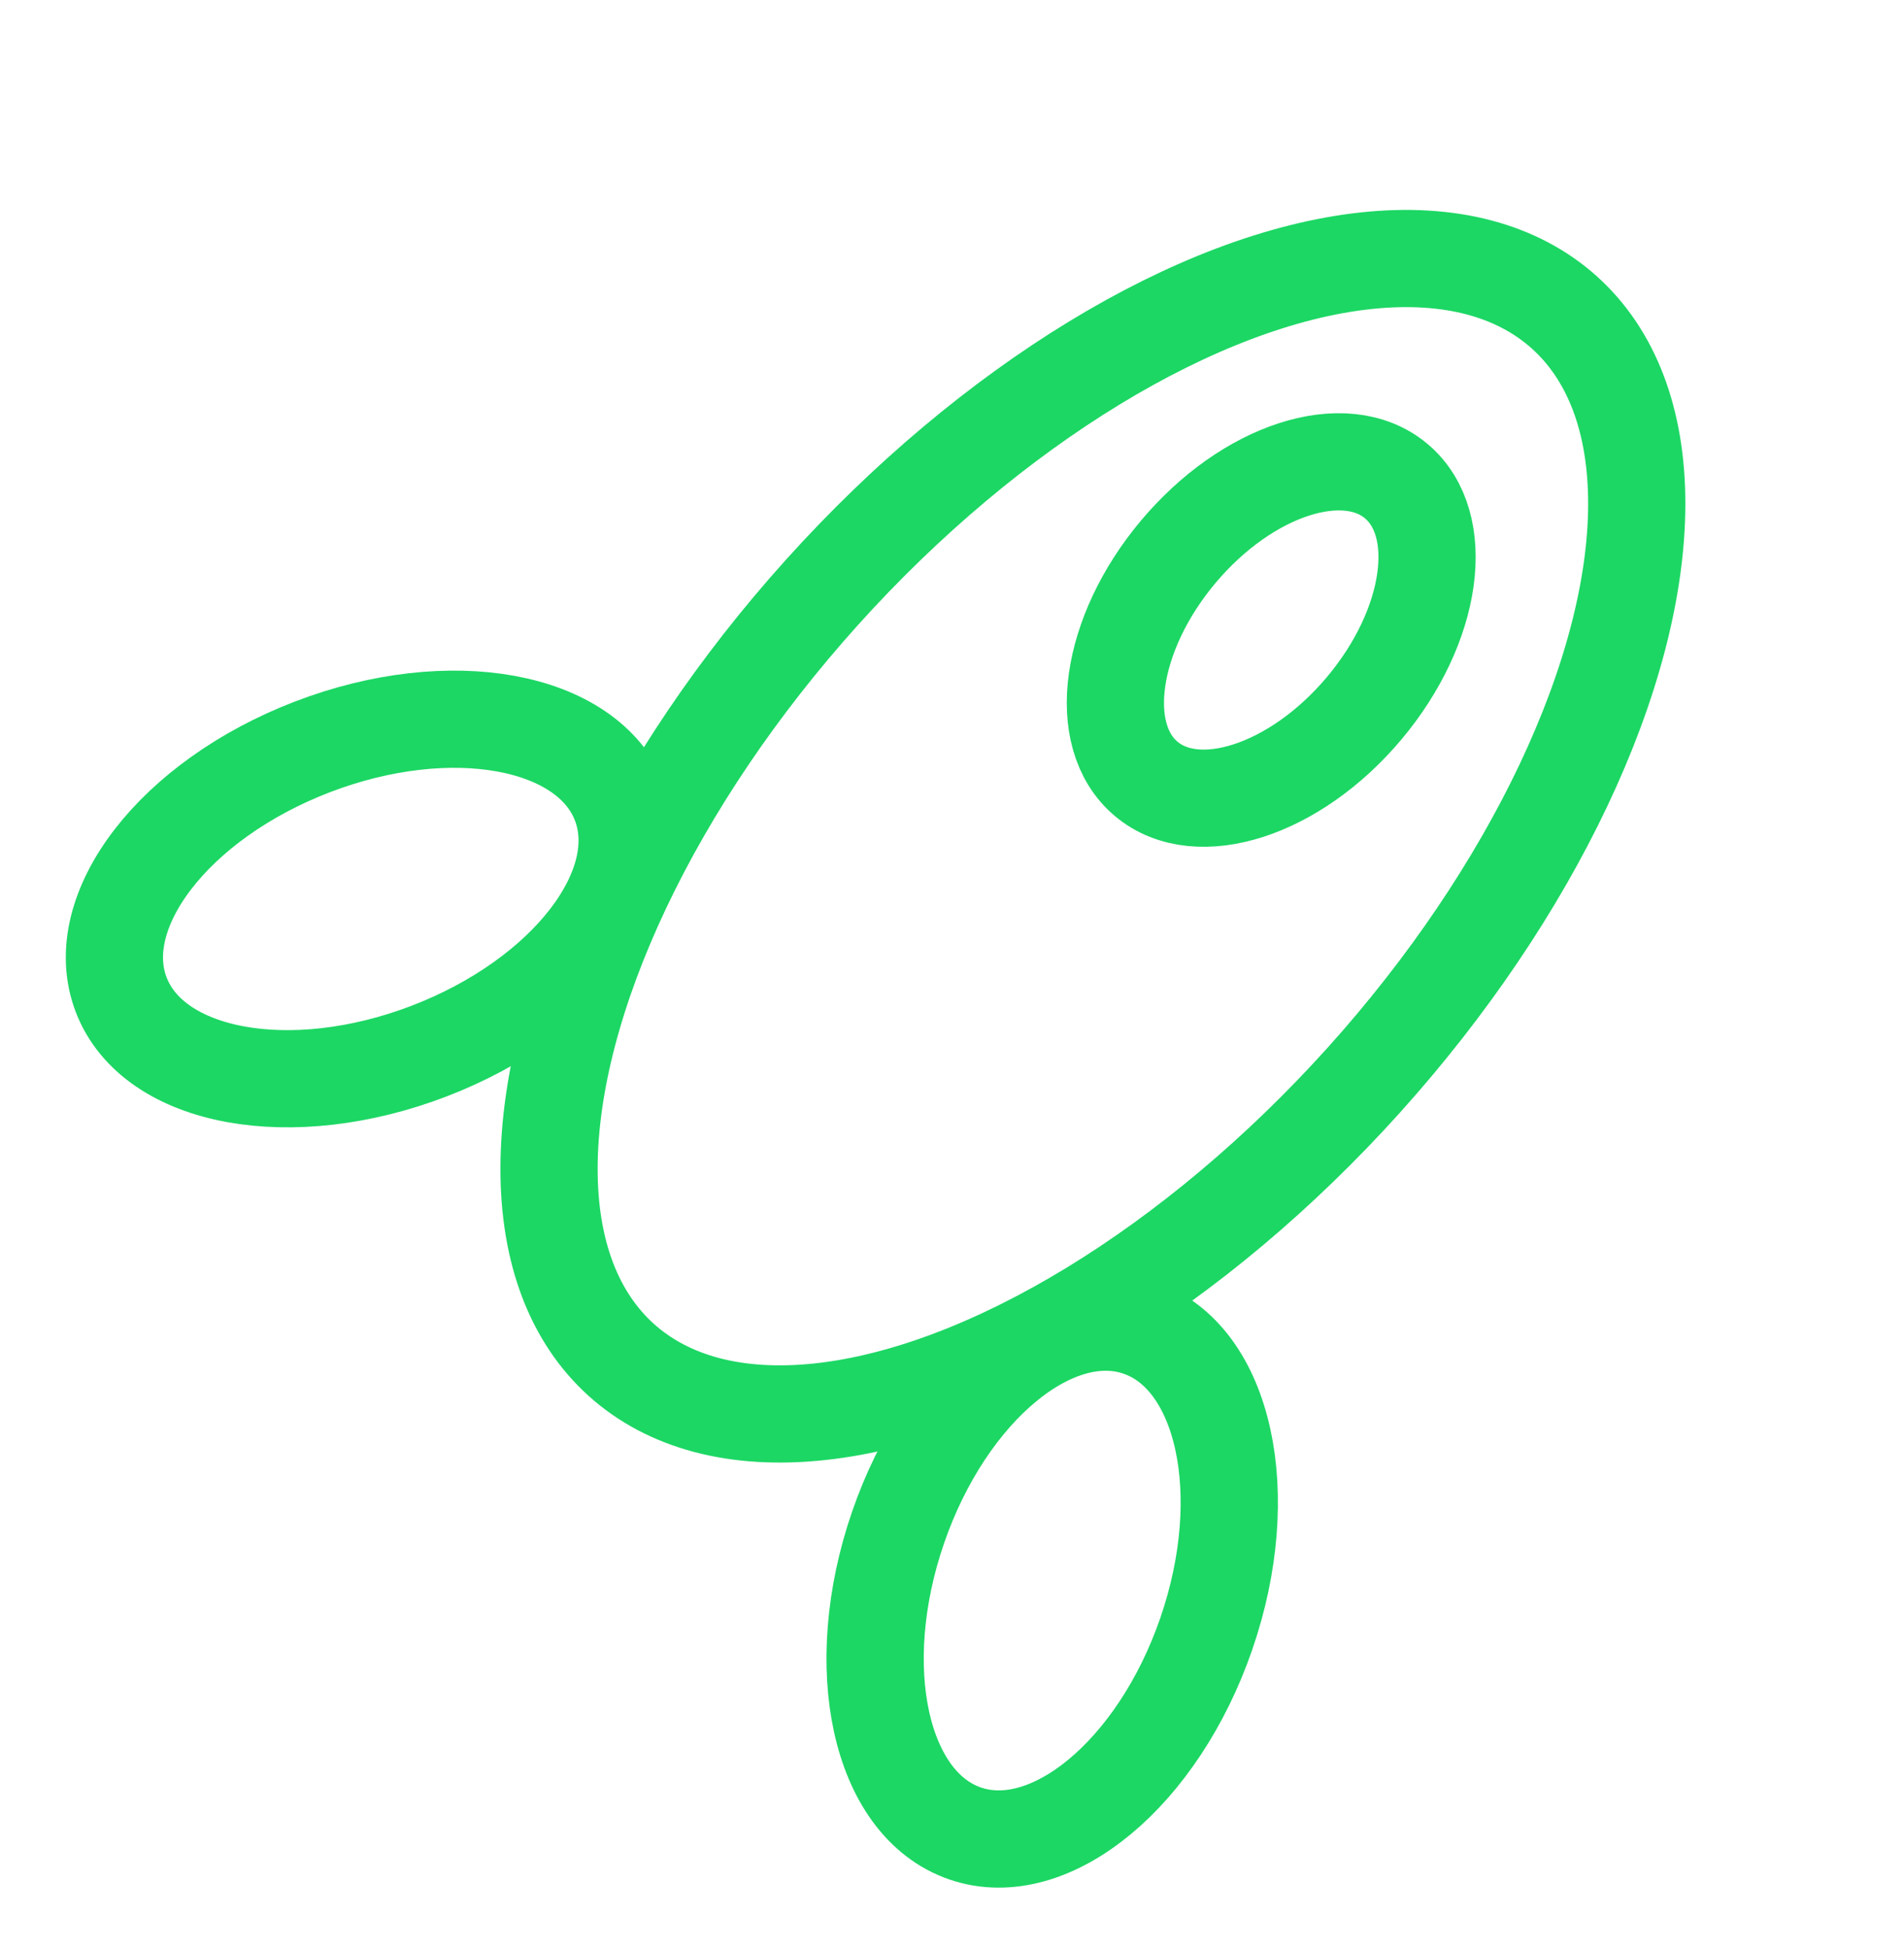 <svg xmlns="http://www.w3.org/2000/svg" width="39.173" height="40.08" viewBox="0 0 39.173 40.08">
  <g id="rocket" transform="translate(1518.654 -879.037)">
    <g id="Ellipse_3" data-name="Ellipse 3" transform="translate(-1492.114 879.037) rotate(42)" fill="none" stroke="#1cd764" stroke-width="2">
      <ellipse cx="8.5" cy="15.5" rx="8.5" ry="15.5" stroke="none"/>
      <ellipse cx="8.5" cy="15.5" rx="7.5" ry="14.5" fill="none"/>
    </g>
    <g id="Ellipse_4" data-name="Ellipse 4" transform="translate(-1491.967 885.92) rotate(40)" fill="none" stroke="#1cd764" stroke-width="2">
      <ellipse cx="3.5" cy="5" rx="3.5" ry="5" stroke="none"/>
      <ellipse cx="3.5" cy="5" rx="2.5" ry="4" fill="none"/>
    </g>
    <g id="Ellipse_5" data-name="Ellipse 5" transform="translate(-1506.517 891.142) rotate(69)" fill="none" stroke="#1cd764" stroke-width="2">
      <ellipse cx="4.352" cy="6.5" rx="4.352" ry="6.5" stroke="none"/>
      <ellipse cx="4.352" cy="6.5" rx="3.352" ry="5.5" fill="none"/>
    </g>
    <g id="Ellipse_6" data-name="Ellipse 6" transform="matrix(0.946, 0.326, -0.326, 0.946, -1499.004, 903.991)" fill="none" stroke="#1cd764" stroke-width="2">
      <ellipse cx="4.352" cy="6.5" rx="4.352" ry="6.5" stroke="none"/>
      <ellipse cx="4.352" cy="6.5" rx="3.352" ry="5.5" fill="none"/>
    </g>
  </g>
</svg>
